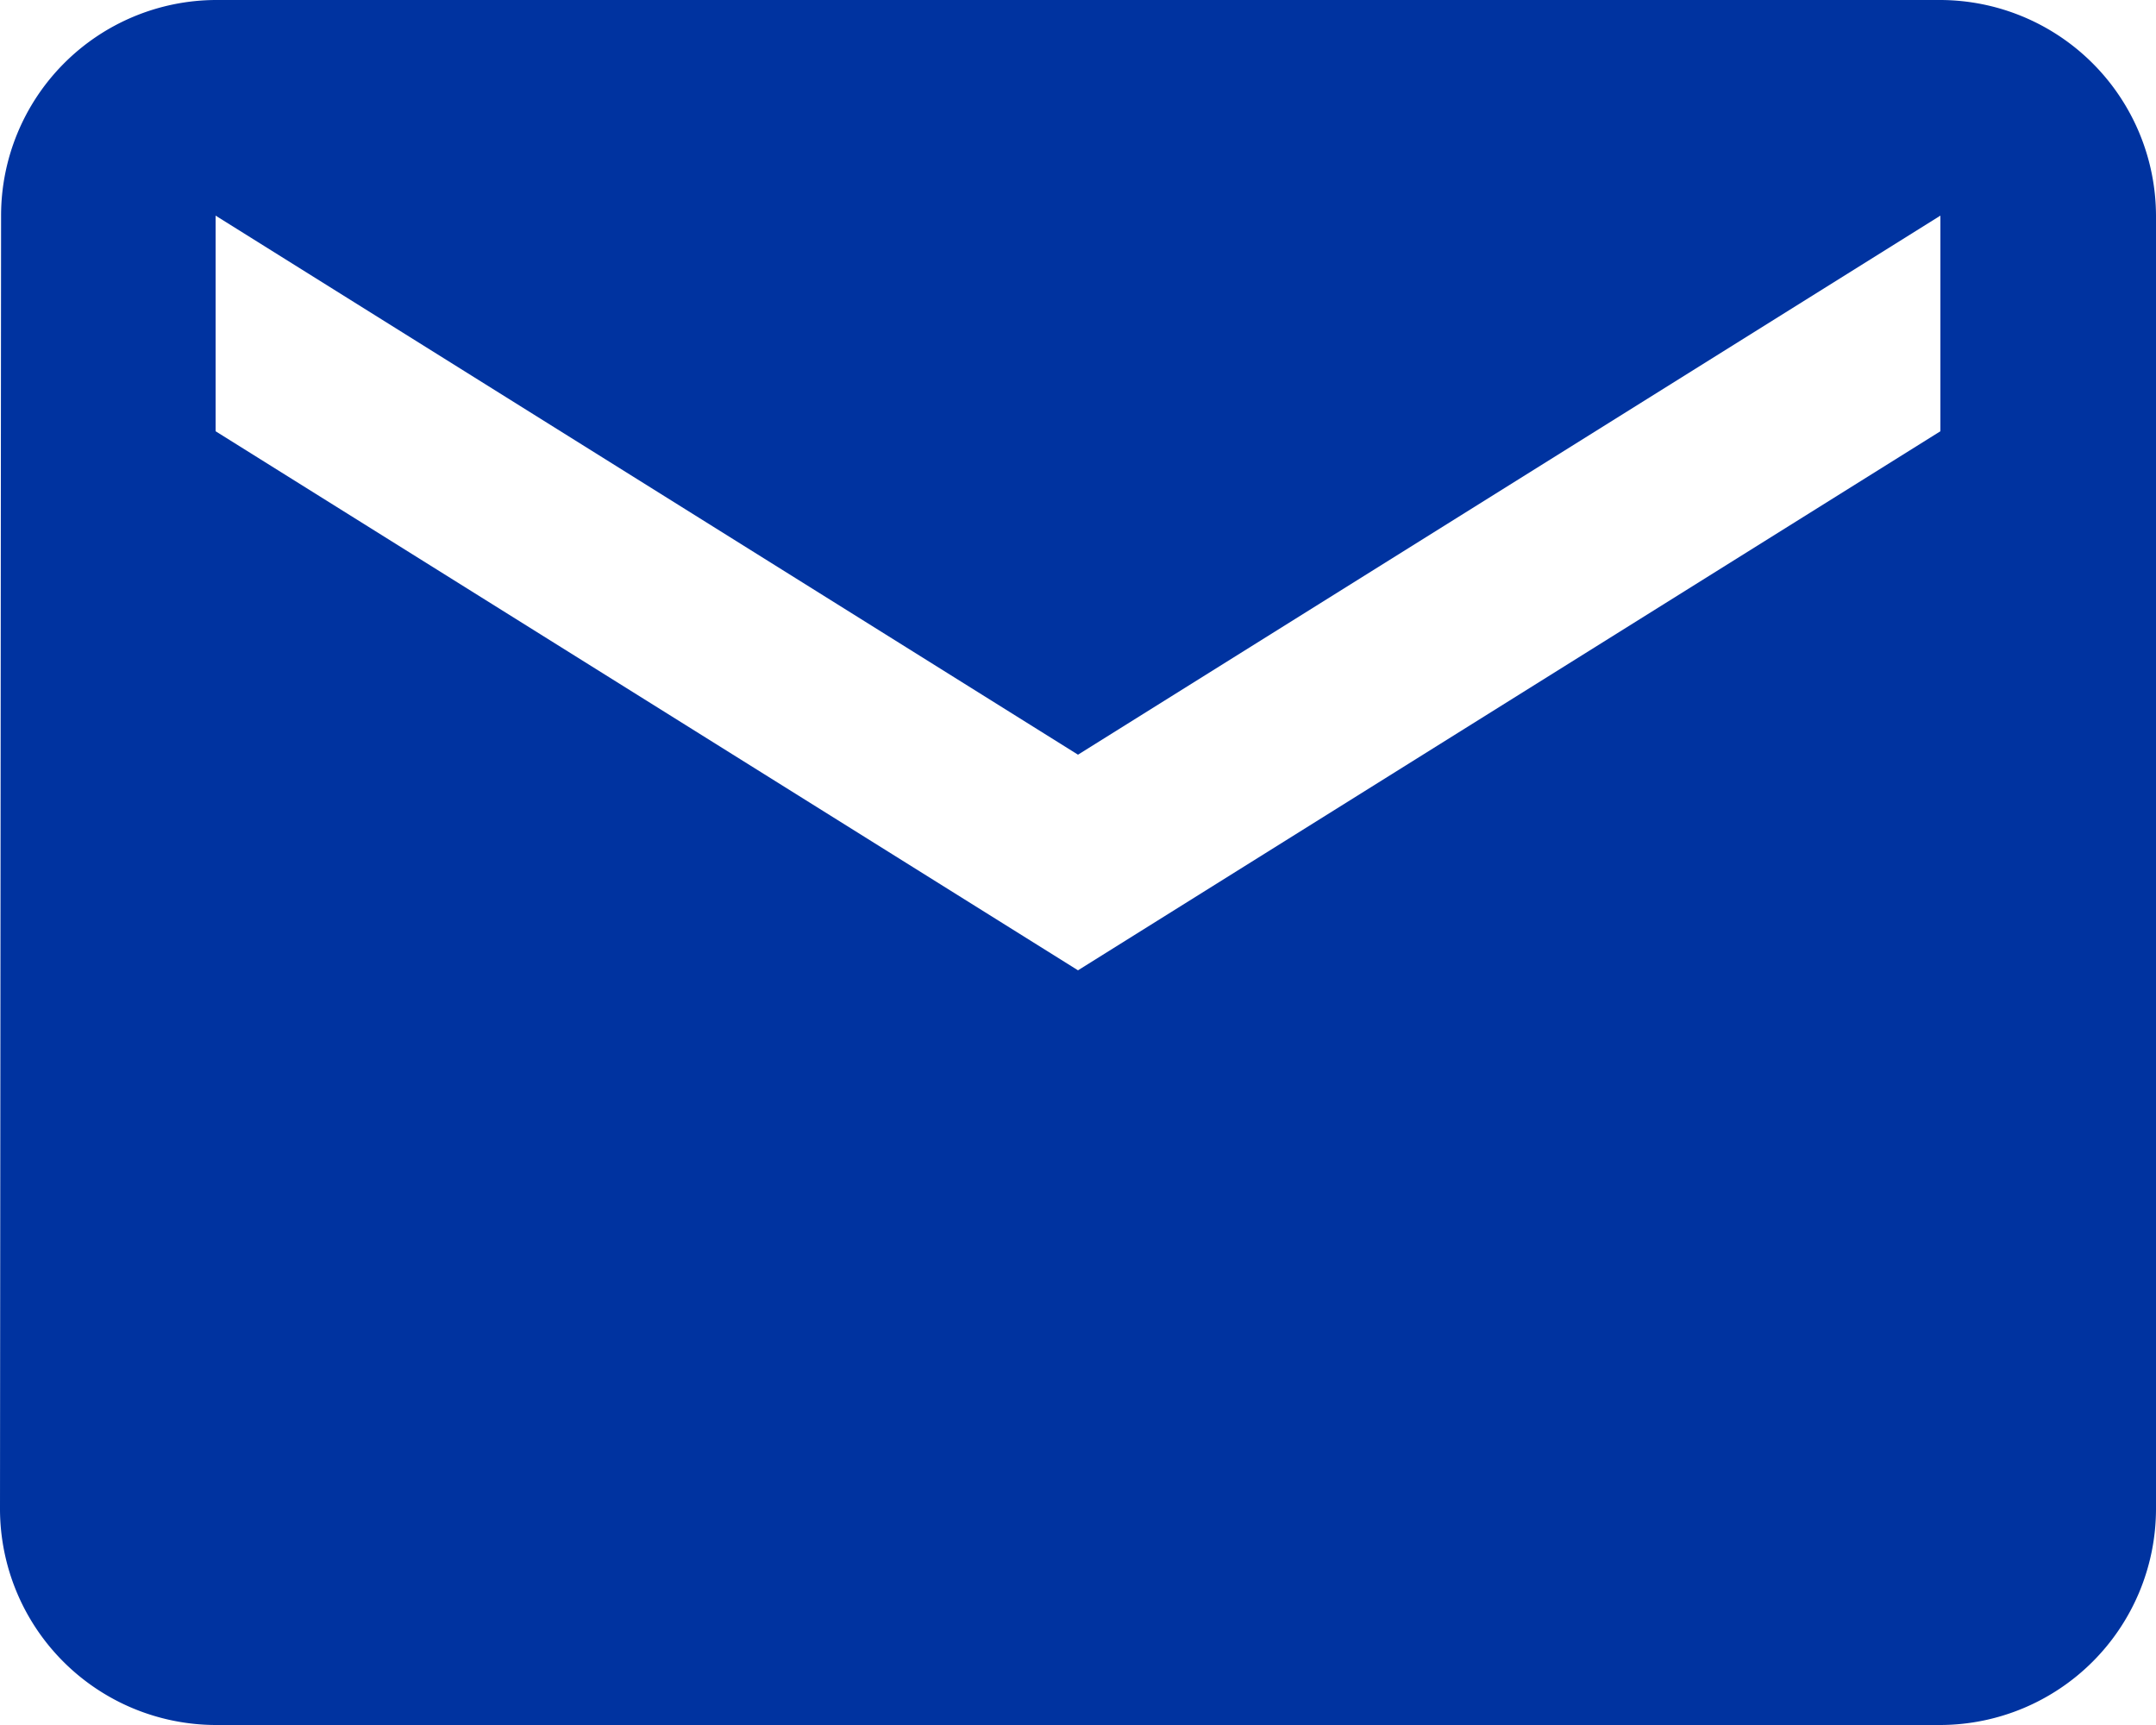 <svg xmlns="http://www.w3.org/2000/svg" width="20" height="16" viewBox="0 0 20 16">
  <path id="Icon_material-mail" data-name="Icon material-mail" d="M21,6H5A2,2,0,0,0,3.01,8L3,20a2.006,2.006,0,0,0,2,2H21a2.006,2.006,0,0,0,2-2V8A2.006,2.006,0,0,0,21,6Zm0,4-8,5L5,10V8l8,5,8-5Z" transform="translate(-3 -6)" fill="#0033a0"/>
</svg>
